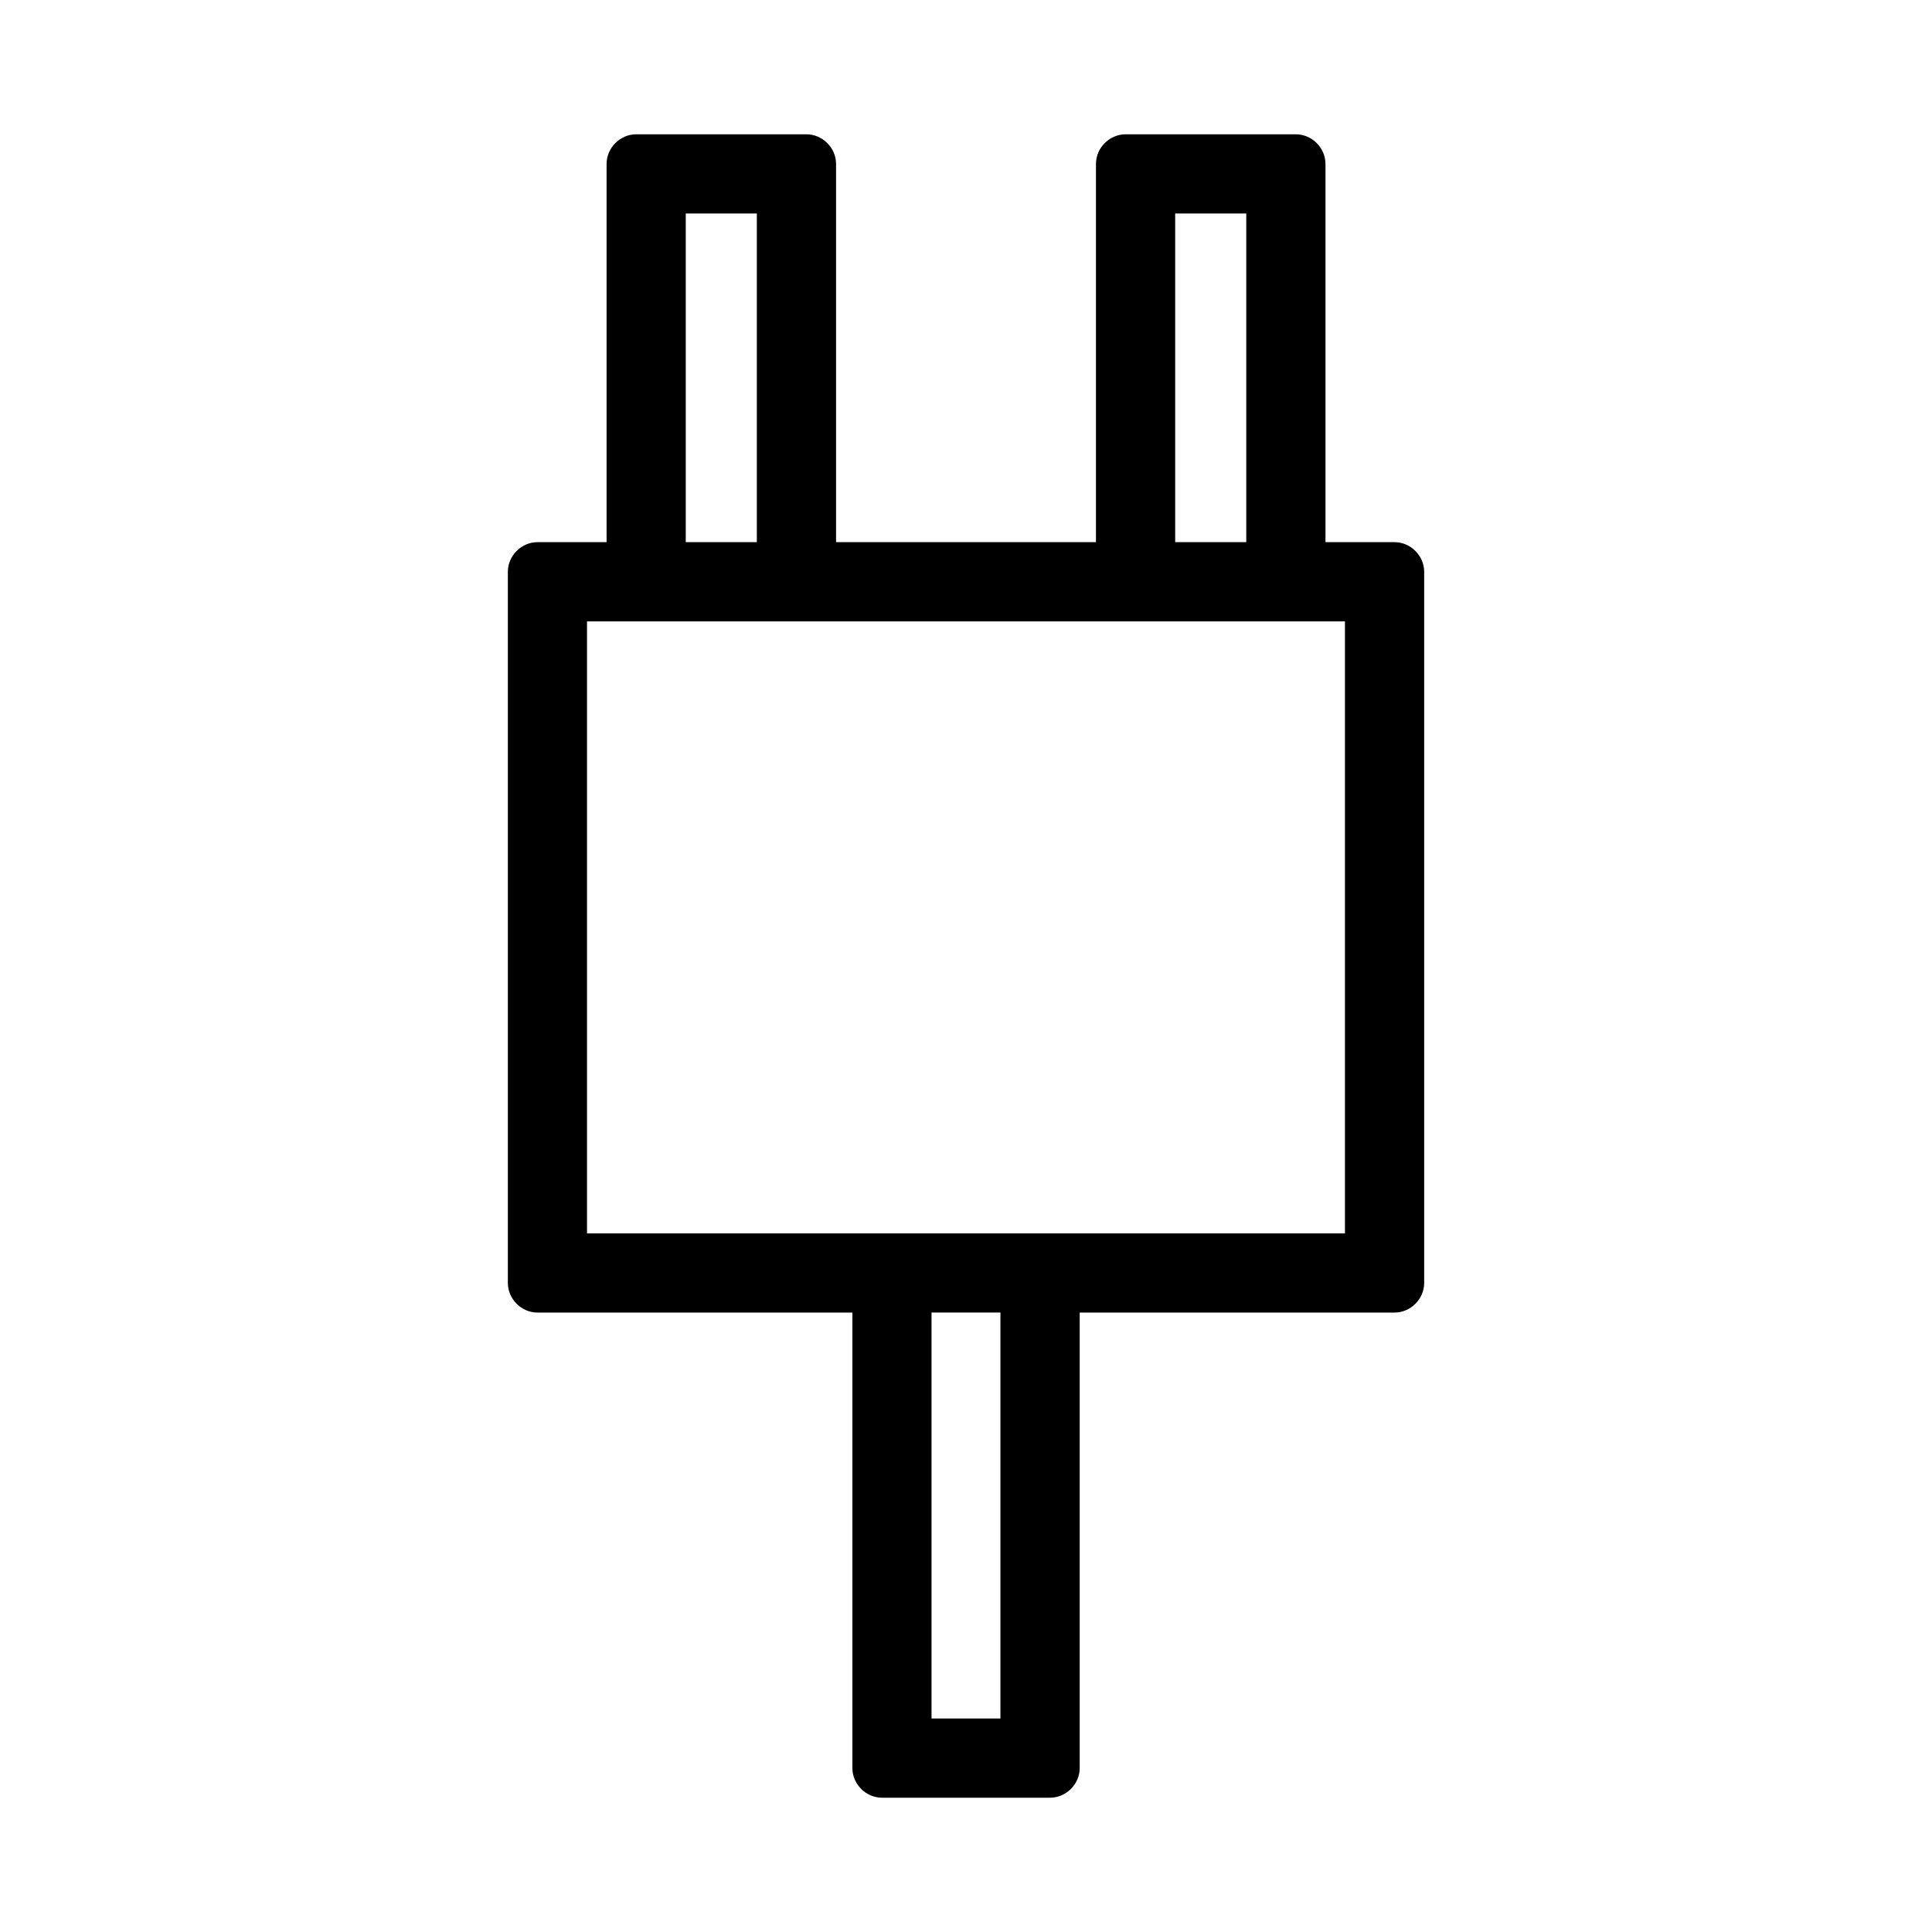 <?xml version="1.0" encoding="UTF-8"?>
<!-- The Best Svg Icon site in the world: iconSvg.co, Visit us! https://iconsvg.co -->
<svg fill="#000000" width="800px" height="800px" version="1.1" viewBox="144 144 512 512" xmlns="http://www.w3.org/2000/svg">
 <path d="m513.55 287.68h-18.285v-100.22c0-4.293-3.586-7.871-7.871-7.871h-45.082c-4.289 0-7.871 3.578-7.871 7.871v100.22h-68.875v-100.22c0-4.293-3.586-7.871-7.871-7.871h-45.074c-4.293 0-7.871 3.578-7.871 7.871v100.22h-18.293c-4.293 0-7.871 3.578-7.871 7.871v188.42c0 4.289 3.578 7.871 7.871 7.871h83.434v120.7c0 4.289 3.578 7.871 7.871 7.871h44.496c4.289 0 7.871-3.586 7.871-7.871v-120.7h83.422c4.289 0 7.871-3.586 7.871-7.871v-188.42c0-4.293-3.586-7.871-7.871-7.871zm-58.117-87.102h18.84v87.102h-18.84v-87.102zm-129.7 0h18.836v87.102h-18.836v-87.102zm83.391 398.85h-18.258v-107.59h18.258v107.59zm91.301-128.57h-200.86v-162.18h200.86v162.18z"/>
</svg>